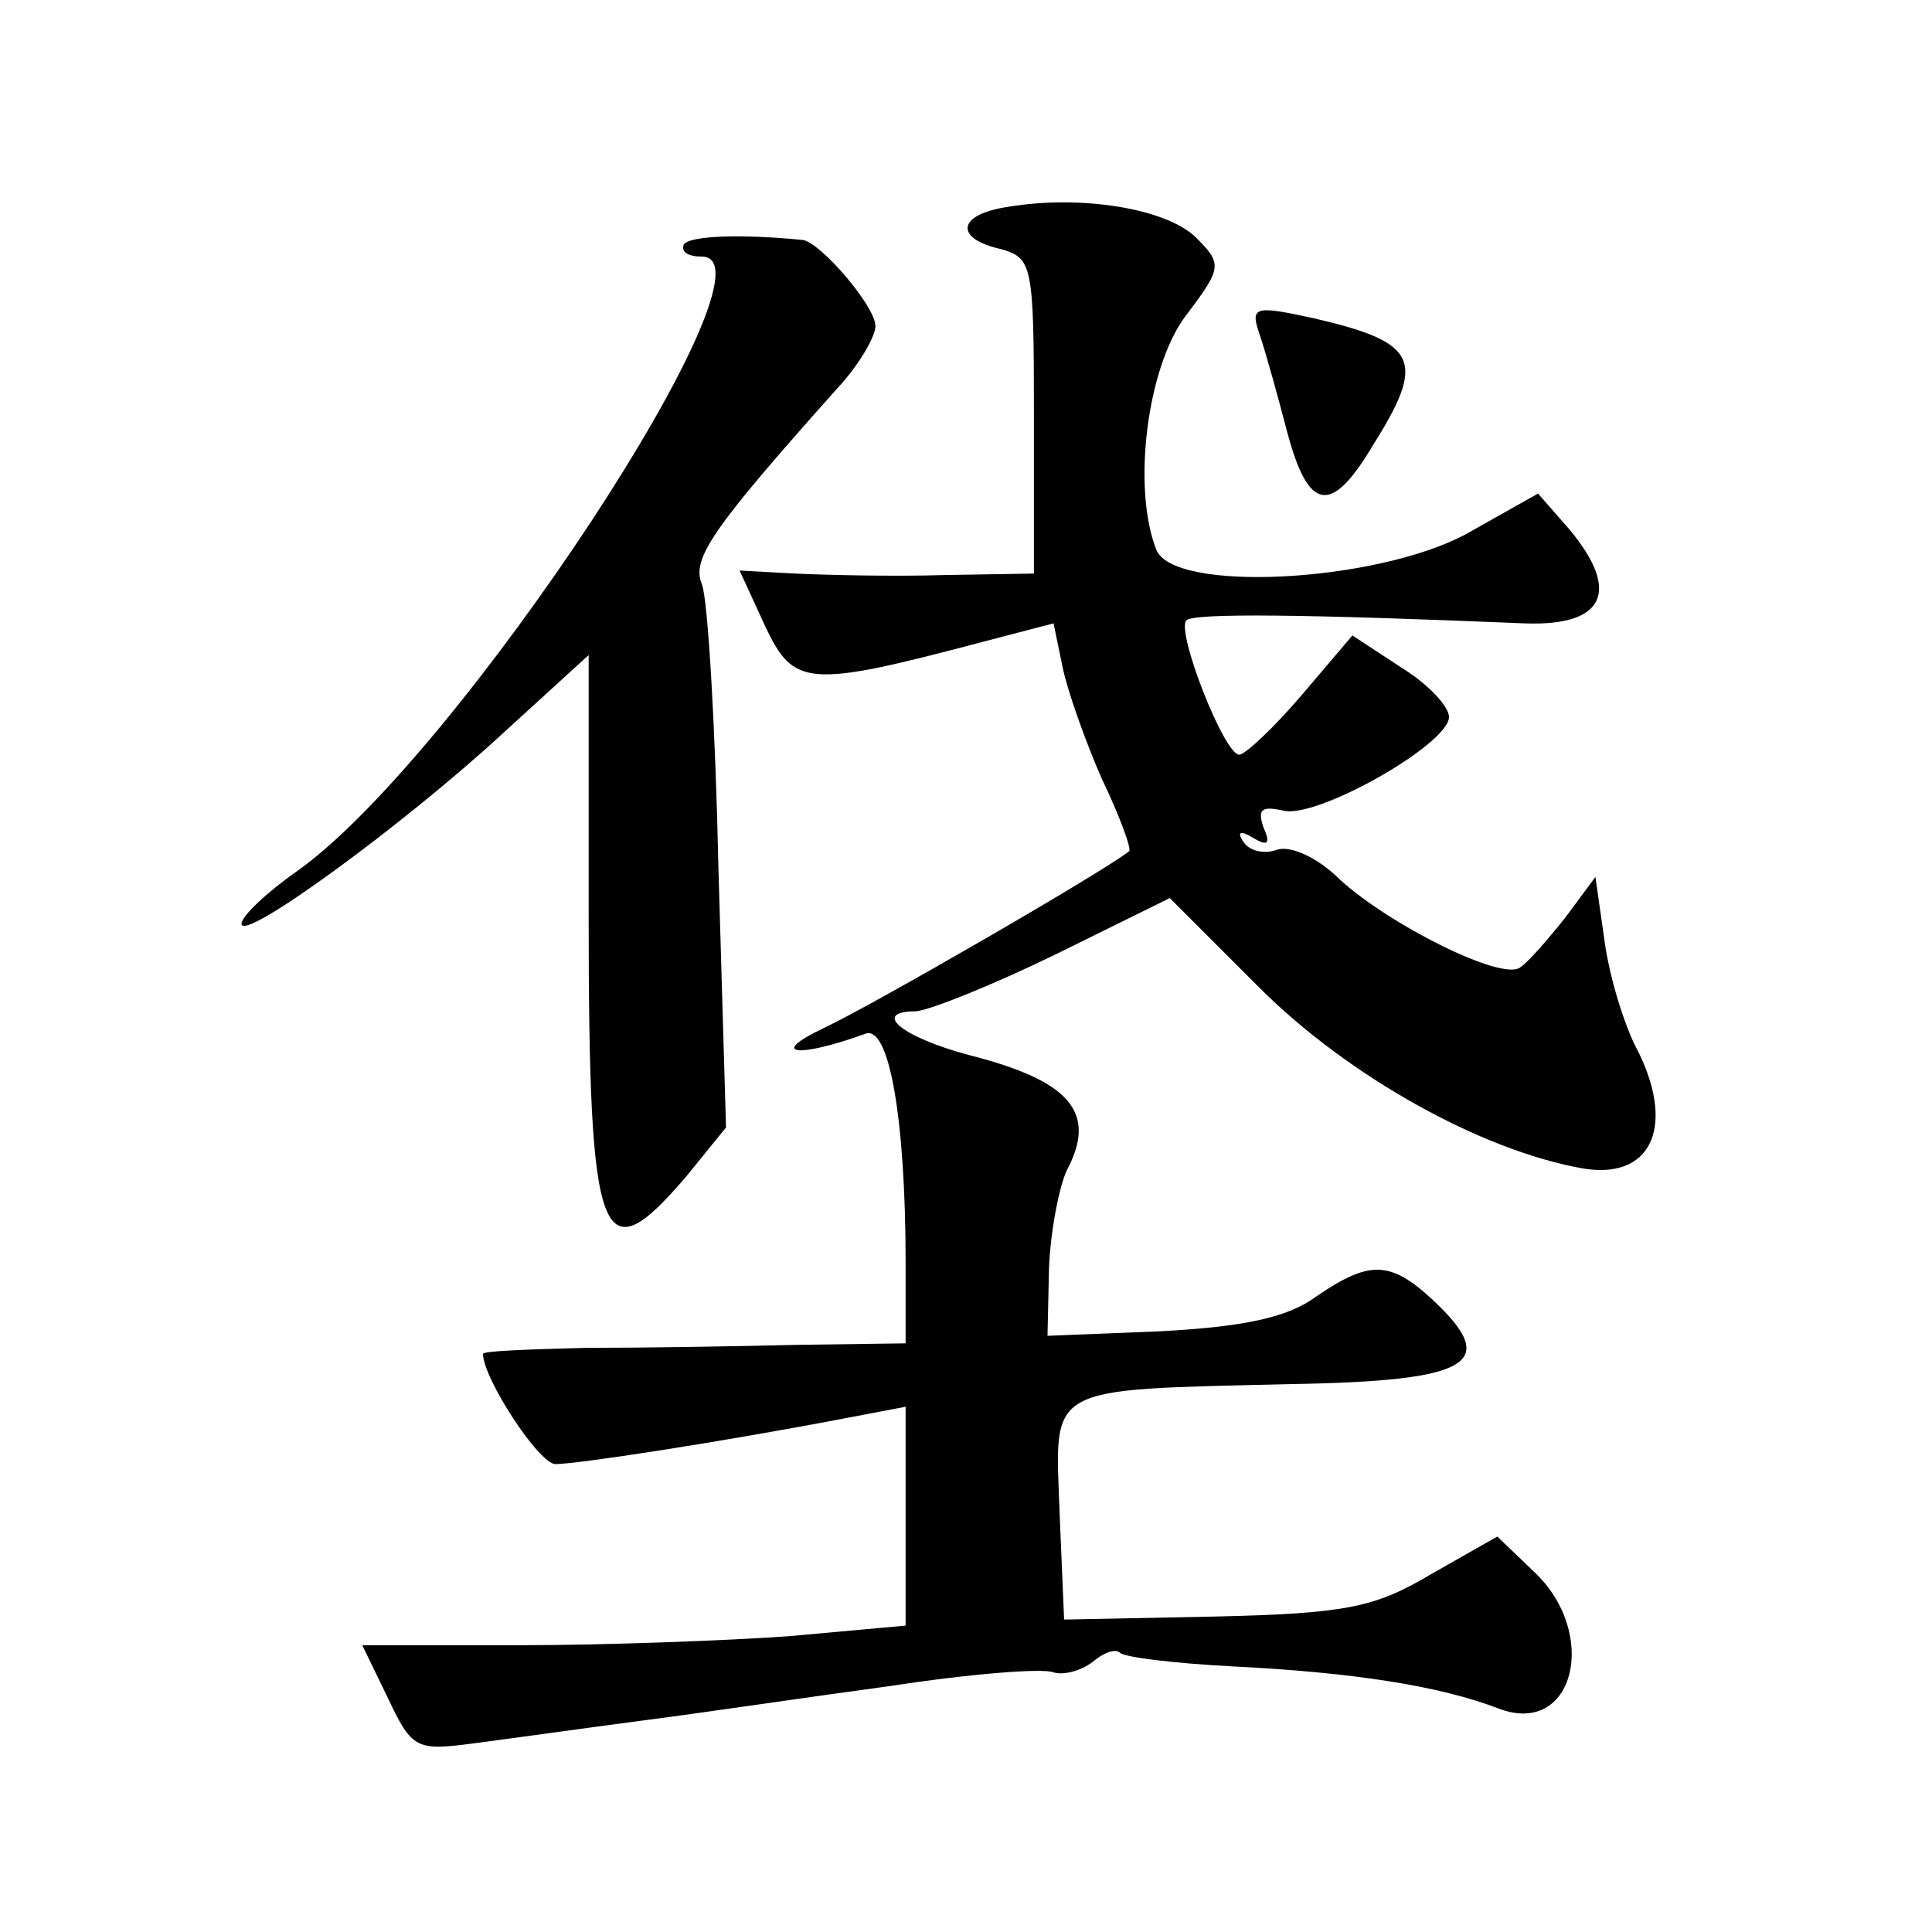 <?xml version="1.0" standalone="no"?>
<!DOCTYPE svg PUBLIC "-//W3C//DTD SVG 20010904//EN"
 "http://www.w3.org/TR/2001/REC-SVG-20010904/DTD/svg10.dtd">
<svg version="1.0" xmlns="http://www.w3.org/2000/svg"
 width="128pt" height="128pt" viewBox="0 0 128 128"
 preserveAspectRatio="xMidYMid meet">
<g transform="translate(0,128) scale(0.1,-0.1)"
fill="#0" stroke="none">
<path d="M668 1143 c-34 -5 -36 -21 -5 -28 21 -6 22 -10 22 -110 l0 -105 -60 -1
c-33 -1 -77 0 -98 1 l-37 2 17 -37 c19 -40 28 -41 145 -10 l46 12 6 -29 c3 -15
15 -49 26 -74 12 -25 20 -47 18 -48 -16 -13 -170 -102 -202 -117 -38 -18 -17 -20
27 -4 16 7 27 -56 27 -152 l0 -53 -72 -1 c-40 -1 -103 -2 -140 -2 -38 -1 -68 -2
-68 -4 0 -16 37 -73 48 -73 14 0 106 14 190 30 l42 8 0 -73 0 -72 -77 -7 c-42 -3
-123 -6 -179 -6 l-104 0 17 -35 c16 -34 19 -35 57 -30 23 3 73 10 111 15 39 5 113
16 165 23 52 8 101 12 108 9 7 -2 18 1 26 7 7 6 15 9 18 6 3 -3 36 -7 74 -9 81
-4 138 -13 177 -28 50 -19 67 50 23 91 l-24 23 -44 -25 c-37 -22 -56 -26 -143 -28
l-100 -2 -3 71 c-3 85 -11 81 153 85 121 2 139 14 94 56 -28 26 -42 26 -77 2 -19
-14 -48 -20 -103 -23 l-75 -3 1 45 c1 25 7 55 12 65 20 38 2 59 -65 76 -45 12 -65
29 -35 29 10 1 52 18 93 38 l75 37 59 -59 c59 -59 147 -108 214 -120 45 -8 62 26
38 76 -10 18 -20 52 -23 75 l-6 42 -20 -27 c-12 -15 -25 -30 -30 -33 -12 -9 -86
28 -119 58 -15 15 -33 23 -42 20 -8 -3 -18 -1 -22 5 -5 7 -2 8 6 3 10 -6 12 -4
7 7 -4 12 -1 14 13 11 22 -6 110 44 110 62 0 7 -14 22 -32 33 l-32 21 -34 -40 c-18
-21 -37 -39 -41 -39 -10 0 -42 82 -35 89 5 5 80 4 224 -2 53 -2 64 21 30 62 l-21
24 -48 -27 c-60 -32 -194 -39 -205 -10 -16 41 -6 120 19 154 25 33 25 35 7 53 -20
19 -76 28 -124 20z M453 1118 c-2 -5 3 -8 12 -8 56 0 -162 -332 -268 -407 -20 -14
-37 -30 -37 -35 0 -13 108 66 173 126 l57 52 0 -172 c0 -220 8 -240 65 -173 l26
32 -5 171 c-2 94 -7 179 -11 189 -7 17 7 37 90 130 14 15 25 34 25 41 0 13 -36
55 -48 57 -40 4 -75 3 -79 -3z M835 1057 c4 -12 12 -41 18 -64 14 -52 29 -54 56
-9 36 57 31 69 -38 85 -41 9 -43 8 -36 -12z"/>
</g>
</svg>
